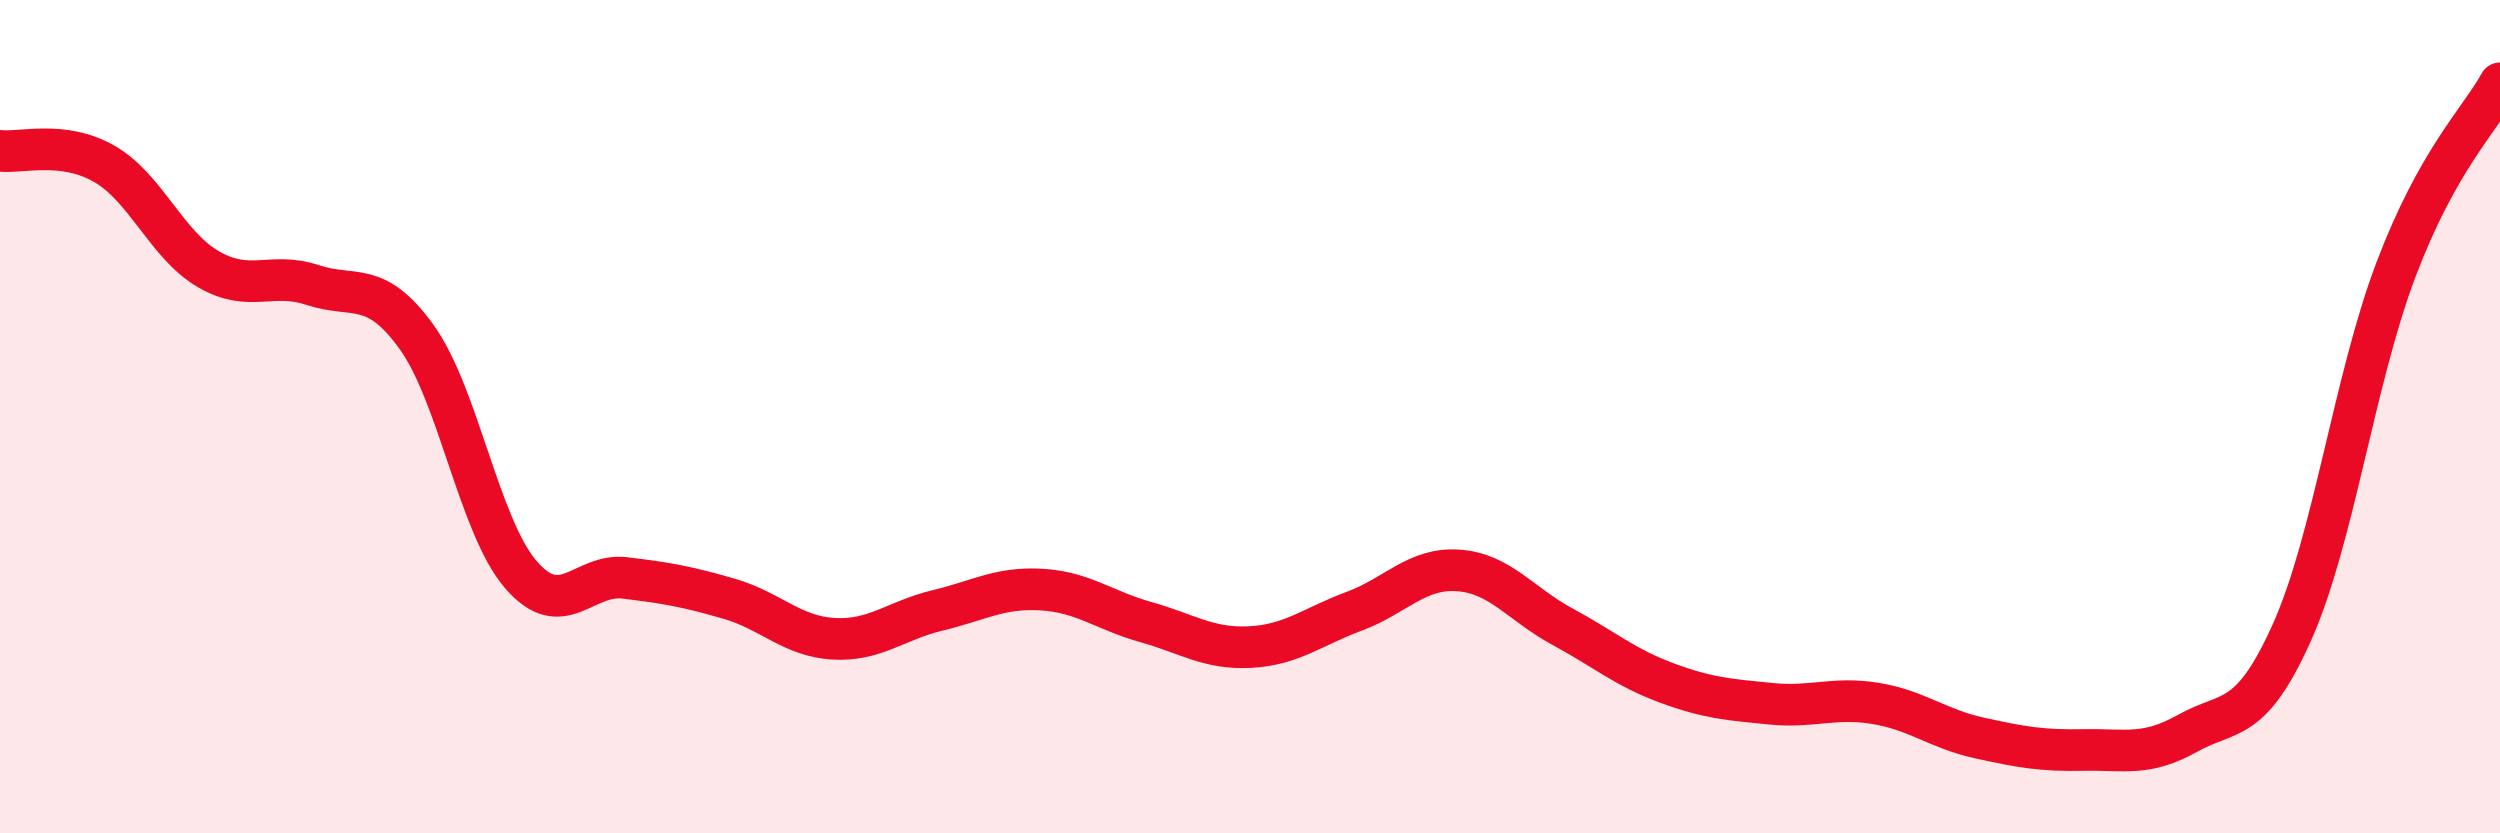 
    <svg width="60" height="20" viewBox="0 0 60 20" xmlns="http://www.w3.org/2000/svg">
      <path
        d="M 0,3.62 C 0.5,3.68 1.5,3.36 2.5,3.93 C 3.5,4.5 4,5.88 5,6.46 C 6,7.04 6.5,6.51 7.5,6.84 C 8.5,7.17 9,6.7 10,8.09 C 11,9.48 11.5,12.63 12.5,13.79 C 13.5,14.95 14,13.75 15,13.87 C 16,13.99 16.5,14.08 17.5,14.37 C 18.5,14.66 19,15.27 20,15.33 C 21,15.39 21.5,14.89 22.5,14.65 C 23.5,14.41 24,14.09 25,14.15 C 26,14.21 26.5,14.65 27.5,14.93 C 28.5,15.21 29,15.58 30,15.53 C 31,15.48 31.5,15.04 32.5,14.67 C 33.5,14.3 34,13.62 35,13.69 C 36,13.76 36.5,14.5 37.5,15.04 C 38.5,15.58 39,16.02 40,16.39 C 41,16.76 41.5,16.79 42.5,16.89 C 43.5,16.99 44,16.72 45,16.88 C 46,17.04 46.5,17.49 47.5,17.71 C 48.5,17.93 49,18.02 50,18 C 51,17.98 51.5,18.16 52.5,17.6 C 53.5,17.04 54,17.41 55,15.19 C 56,12.97 56.5,9.12 57.5,6.48 C 58.5,3.84 59.5,2.9 60,2L60 20L0 20Z"
        fill="#EB0A25"
        opacity="0.1"
        stroke-linecap="round"
        stroke-linejoin="round"
      />
      <path
        d="M 0,3.62 C 0.5,3.68 1.5,3.36 2.5,3.93 C 3.5,4.5 4,5.88 5,6.46 C 6,7.04 6.5,6.51 7.5,6.84 C 8.5,7.17 9,6.7 10,8.09 C 11,9.48 11.5,12.63 12.5,13.79 C 13.5,14.95 14,13.75 15,13.87 C 16,13.99 16.5,14.08 17.5,14.37 C 18.5,14.66 19,15.27 20,15.33 C 21,15.39 21.5,14.89 22.5,14.65 C 23.5,14.41 24,14.09 25,14.15 C 26,14.21 26.5,14.65 27.5,14.93 C 28.5,15.21 29,15.58 30,15.53 C 31,15.48 31.5,15.04 32.5,14.67 C 33.5,14.3 34,13.62 35,13.69 C 36,13.76 36.5,14.5 37.5,15.04 C 38.5,15.58 39,16.02 40,16.39 C 41,16.76 41.5,16.79 42.5,16.89 C 43.5,16.99 44,16.72 45,16.88 C 46,17.04 46.5,17.49 47.5,17.71 C 48.5,17.93 49,18.02 50,18 C 51,17.98 51.5,18.16 52.5,17.6 C 53.5,17.04 54,17.41 55,15.19 C 56,12.97 56.5,9.12 57.5,6.48 C 58.5,3.84 59.5,2.9 60,2"
        stroke="#EB0A25"
        stroke-width="1"
        fill="none"
        stroke-linecap="round"
        stroke-linejoin="round"
      />
    </svg>
  